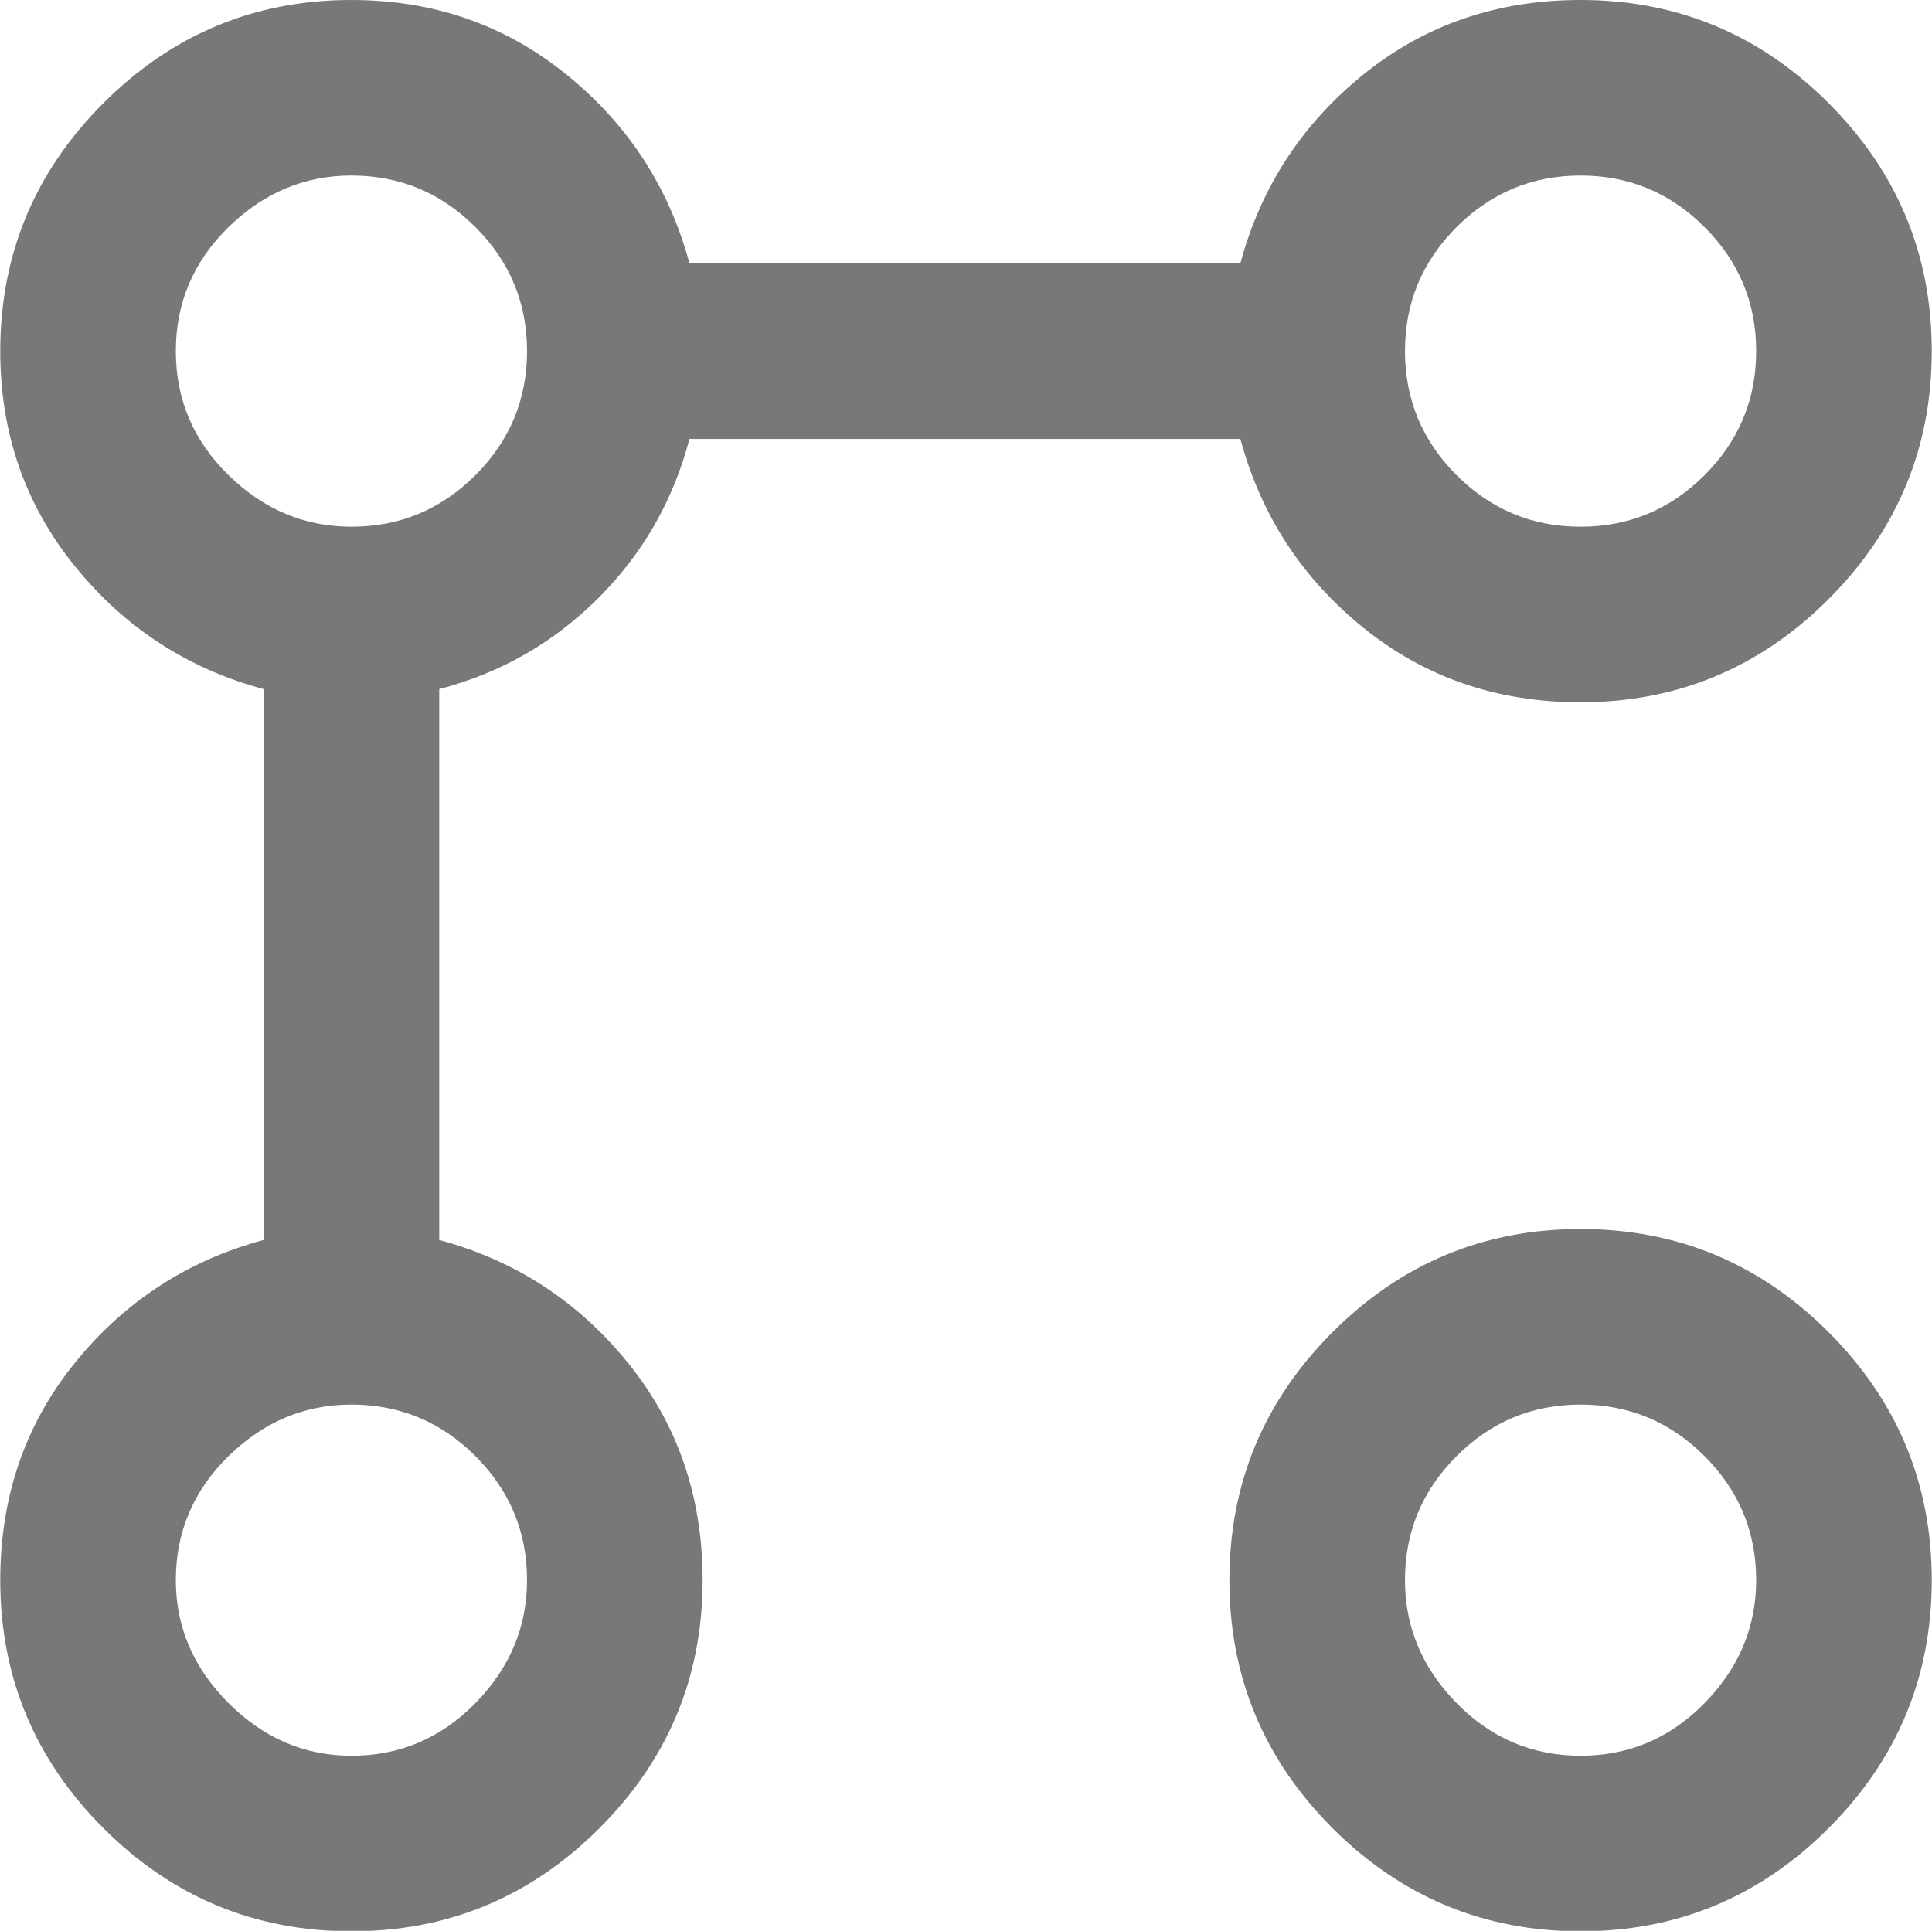 <?xml version="1.0" encoding="UTF-8" standalone="no"?>
<!-- Creator: CorelDRAW 2020 (64-Bit) -->

<svg
   xml:space="preserve"
   width="1.969in"
   height="1.968in"
   version="1.1"
   style="clip-rule:evenodd;fill-rule:evenodd;image-rendering:optimizeQuality;shape-rendering:geometricPrecision;text-rendering:geometricPrecision"
   viewBox="0 0 280.691 280.62"
   id="svg1"
   sodipodi:docname="index.svg"
   inkscape:version="1.4.2 (f4327f4, 2025-05-13)"
   xmlns:inkscape="http://www.inkscape.org/namespaces/inkscape"
   xmlns:sodipodi="http://sodipodi.sourceforge.net/DTD/sodipodi-0.dtd"
   xmlns="http://www.w3.org/2000/svg"
   xmlns:svg="http://www.w3.org/2000/svg"><sodipodi:namedview
   id="namedview1"
   pagecolor="#505050"
   bordercolor="#eeeeee"
   borderopacity="1"
   inkscape:showpageshadow="0"
   inkscape:pageopacity="0"
   inkscape:pagecheckerboard="0"
   inkscape:deskcolor="#d1d1d1"
   inkscape:document-units="in"
   inkscape:zoom="1.0675959"
   inkscape:cx="-36.062334"
   inkscape:cy="66.036222"
   inkscape:window-width="1920"
   inkscape:window-height="1009"
   inkscape:window-x="1912"
   inkscape:window-y="7"
   inkscape:window-maximized="1"
   inkscape:current-layer="svg1" />
 <defs
   id="defs1">
  <style
   type="text/css"
   id="style1">
   <![CDATA[
    .fil0 {fill:#381A14;fill-rule:nonzero}
   ]]>
  </style>
 
  
  
 </defs>
 
<path
   d="m 229.657,102.07 q -18.181,0 -31.578,-10.845 Q 184.682,80.38 180.217,63.793 H 100.156 Q 96.647,77.19 86.919,86.919 77.19,96.647 63.793,100.156 v 80.061 q 16.586,4.466 27.431,17.862 10.845,13.397 10.845,31.578 0,21.052 -14.991,36.043 -14.991,14.991 -36.043,14.991 -21.052,0 -36.043,-14.991 Q 0,250.708 0,229.656 0,211.475 10.845,198.079 21.69,184.682 38.276,180.217 V 100.156 Q 21.69,95.69 10.845,82.294 0,68.897 0,51.035 0,29.983 14.991,14.991 29.983,0 51.035,0 68.897,0 82.294,10.845 95.69,21.69 100.156,38.276 h 80.061 Q 184.682,21.69 198.079,10.845 211.475,0 229.657,0 q 21.052,0 36.043,14.991 14.991,14.991 14.991,36.043 0,21.052 -14.991,36.043 -14.991,14.991 -36.043,14.991 z M 51.035,255.174 q 10.526,0 18.022,-7.655 7.496,-7.655 7.496,-17.862 0,-10.526 -7.496,-18.022 -7.496,-7.496 -18.022,-7.496 -10.207,0 -17.862,7.496 -7.655,7.496 -7.655,18.022 0,10.207 7.655,17.862 7.655,7.655 17.862,7.655 z m 0,-178.622 q 10.526,0 18.022,-7.496 7.496,-7.496 7.496,-18.022 0,-10.526 -7.496,-18.022 -7.496,-7.496 -18.022,-7.496 -10.207,0 -17.862,7.496 -7.655,7.496 -7.655,18.022 0,10.526 7.655,18.022 7.655,7.496 17.862,7.496 z m 178.622,204.139 q -21.052,0 -36.043,-14.991 -14.991,-14.991 -14.991,-36.043 0,-21.052 14.991,-36.043 14.992,-14.991 36.043,-14.991 21.052,0 36.043,14.991 14.991,14.991 14.991,36.043 0,21.052 -14.991,36.043 -14.991,14.991 -36.043,14.991 z m 0,-25.517 q 10.526,0 18.022,-7.655 7.496,-7.655 7.496,-17.862 0,-10.526 -7.496,-18.022 -7.496,-7.496 -18.022,-7.496 -10.526,0 -18.022,7.496 -7.496,7.496 -7.496,18.022 0,10.207 7.496,17.862 7.496,7.655 18.022,7.655 z m 0,-178.622 q 10.526,0 18.022,-7.496 7.496,-7.496 7.496,-18.022 0,-10.526 -7.496,-18.022 -7.496,-7.496 -18.022,-7.496 -10.526,0 -18.022,7.496 -7.496,7.496 -7.496,18.022 0,10.526 7.496,18.022 7.496,7.496 18.022,7.496 z M 51.035,229.656 Z m 0,-178.622 z M 229.657,229.656 Z m 0,-178.622 z"
   id="path1"
   style="stroke-width:0.319;stroke:none;fill:#787878;fill-opacity:1"
   inkscape:label="gra_index" /></svg>
